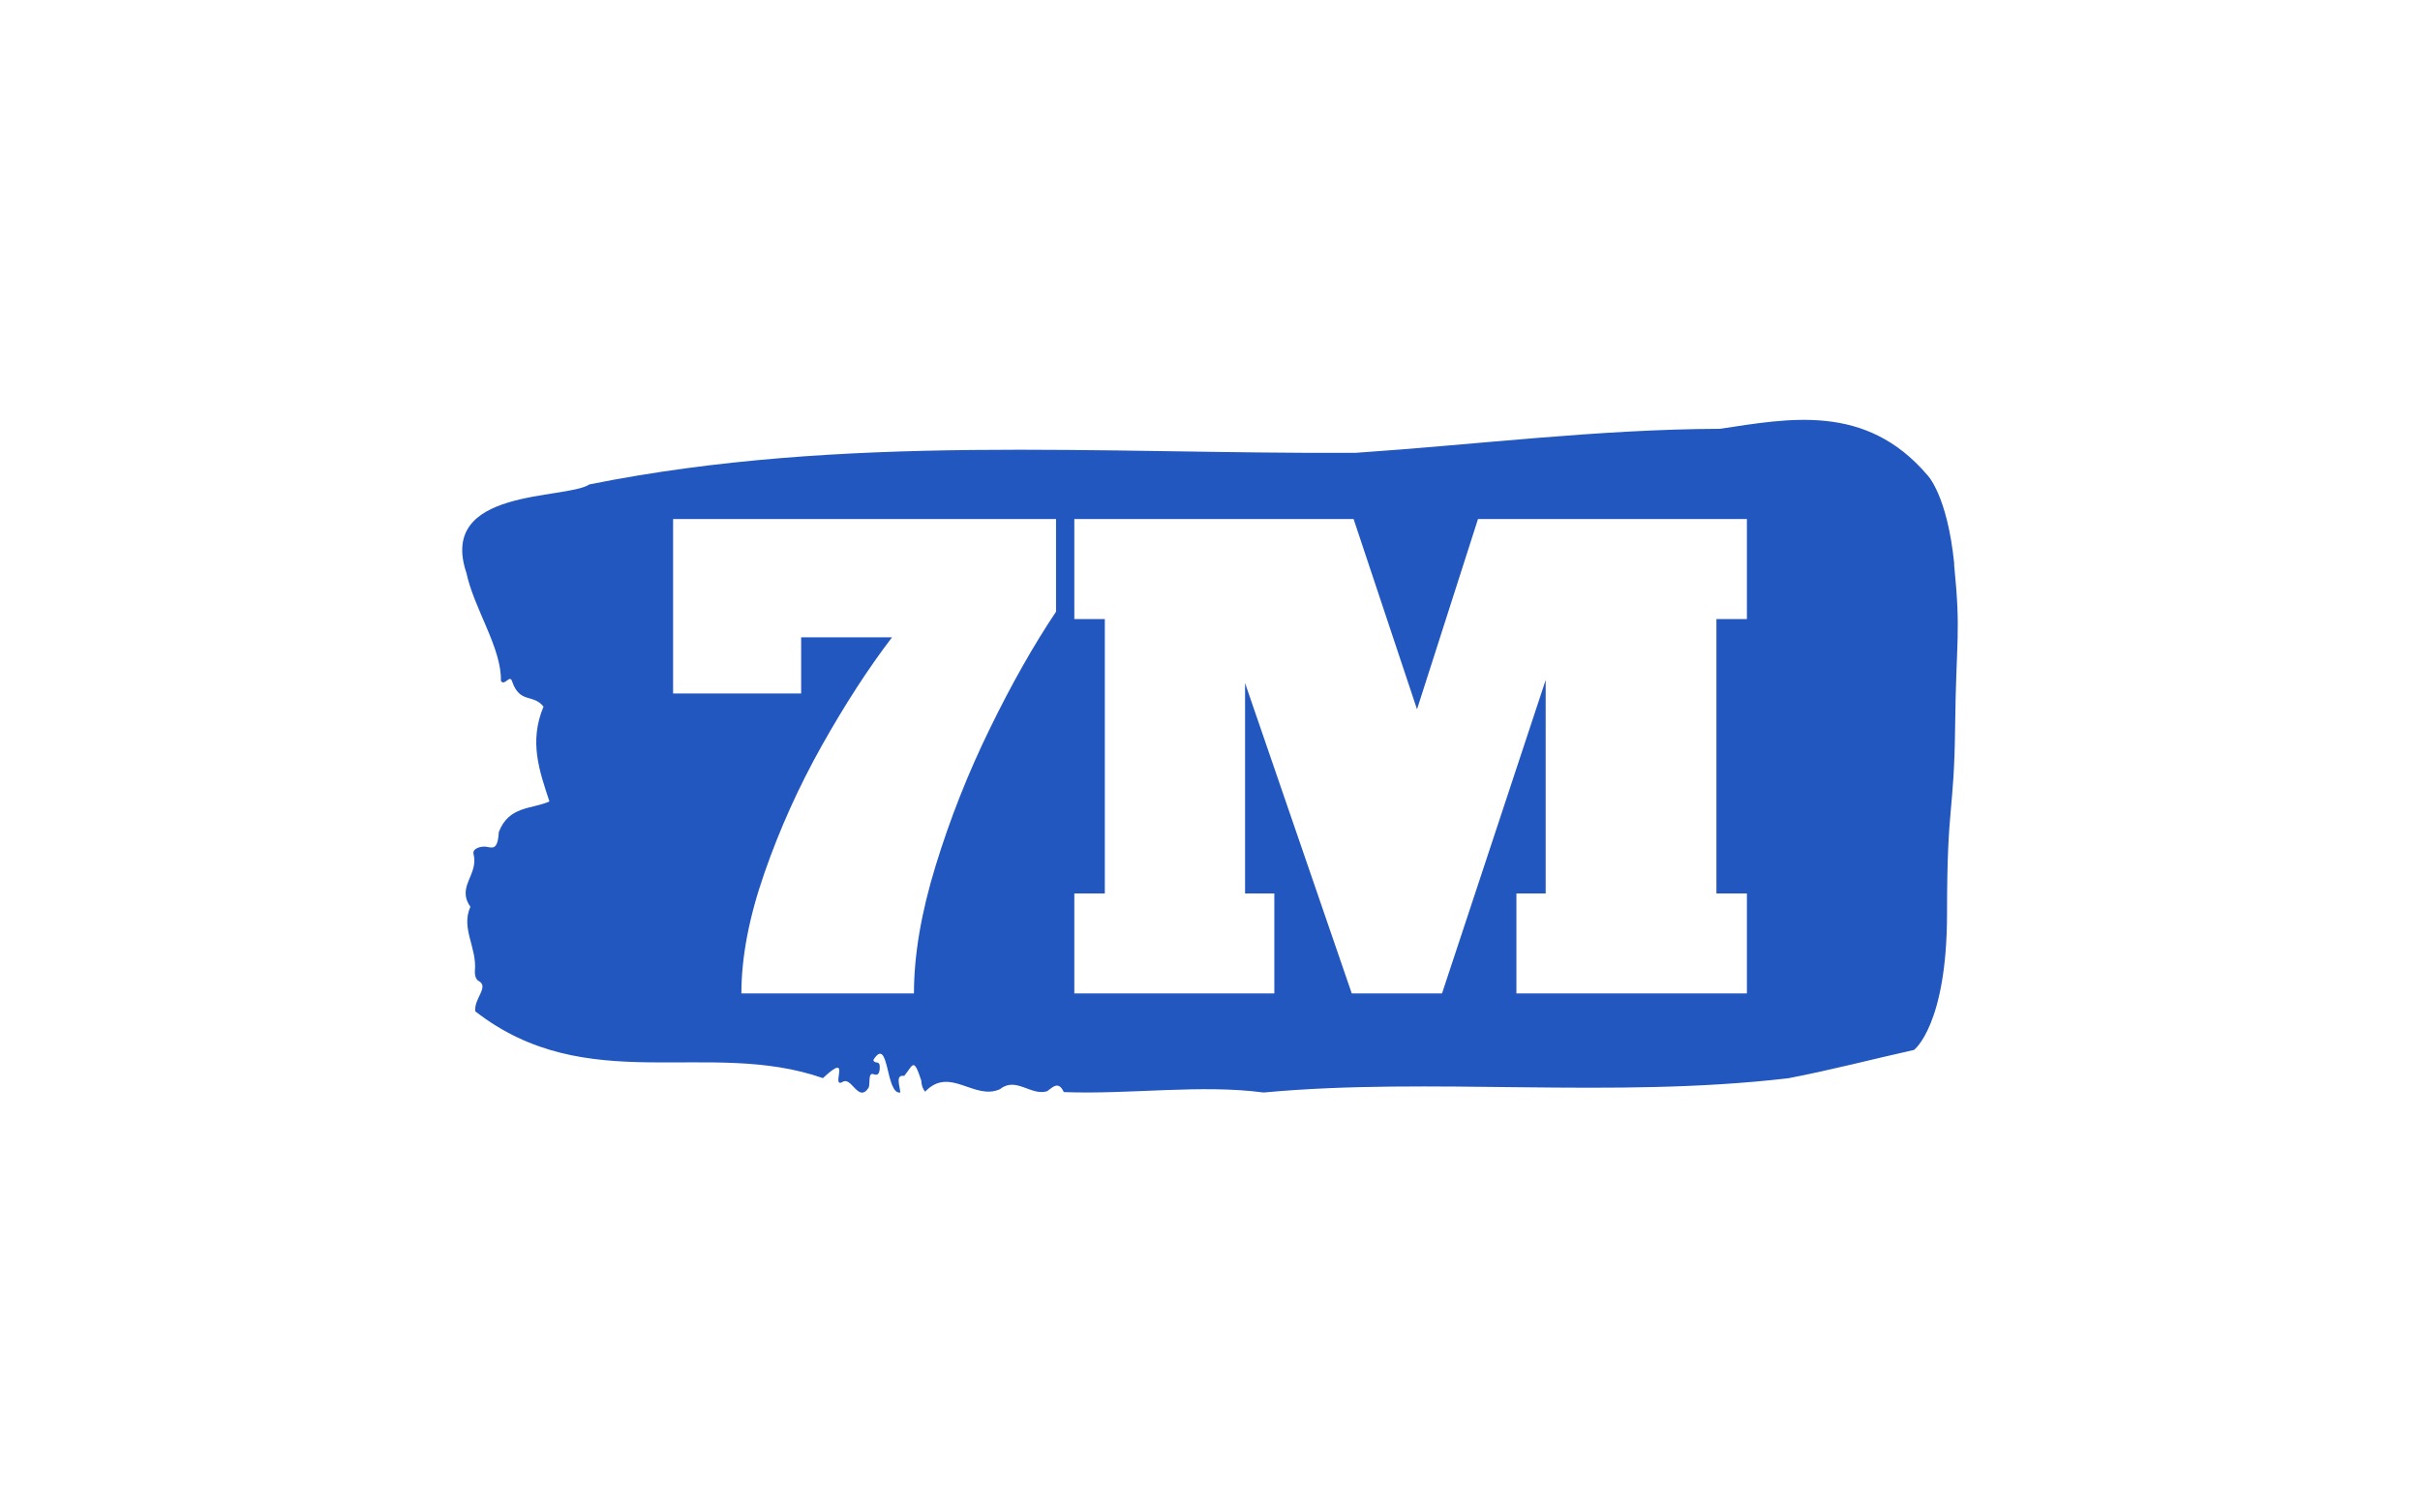 <svg version="1.1" viewBox="0 0 640 400" xmlns="http://www.w3.org/2000/svg" xmlns:xlink="http://www.w3.org/1999/xlink" xmlns:svgjs="http://svgjs.dev/svgjs" matcher="0.928"><rect x="0" y="0" width="640" height="400" fill="#333333" stroke="none"/><g viewBox="0 0 640 400" matcher="0.928"><g matcher="0.928"><g matcher="0.928"><g matcher="0.928"><svg viewBox="0 0 640 400" data-background-color="#ffffff" preserveAspectRatio="xMidYMid meet" height="400" width="640" xmlns="http://www.w3.org/2000/svg" xmlns:xlink="http://www.w3.org/1999/xlink"><rect width="640" height="400" x="0" y="0" opacity="1" fill="#ffffff" data-fill-palette-color="background" id="background"></rect><g id="tight-bounds" transform="matrix(1,0,0,1,122.24,111.038)"><svg viewBox="0 0 395.52 177.924" height="177.924" width="395.52"><g><svg viewBox="0 0 395.52 177.924" height="177.924" width="395.52"><g><svg viewBox="0 0 395.52 177.924" height="177.924" width="395.52"><g id="textblocktransform"><svg viewBox="0 0 395.52 177.924" height="177.924" width="395.52" id="textblock"><g><svg viewBox="0 0 395.52 177.924" height="177.924" width="395.52"><path d="M394.594 38.161C392.735 19.693 387.435 14.559 387.435 14.559 371.165-4.464 350.86-0.364 332.619 2.369 300.414 2.48 268.339 6.543 236.208 8.723 168.767 9.055 100.749 3.588 33.643 17.07 27.339 21.207-6.54 17.883 1.121 40.525 3.129 49.944 10.456 60.397 10.232 69.04 11.236 70.555 12.631 67.083 13.226 69.262 15.309 75.135 18.711 72.365 21.501 75.837 17.614 85.108 20.403 92.828 23.062 100.917 18.377 103.022 12.371 102.025 9.675 109.006 9.396 114.066 7.89 113.106 6.235 112.884 5.026 112.737 2.59 113.291 2.999 114.879 4.394 120.309-1.594 123.448 2.162 128.767-0.422 134.529 3.948 139.516 3.353 145.758 3.278 147.014 3.687 148.085 4.338 148.381 7.22 149.969 3.018 153.072 3.464 156.433 33.029 179.408 65.104 163.525 95.394 174.089 103.259 166.701 97.346 176.711 100.489 175.16 102.943 173.35 104.728 180.848 107.499 176.6 107.927 175.381 107.276 172.5 108.8 173.054 109.6 173.35 110.307 173.276 110.418 171.577 110.586 169.028 109.117 170.617 108.726 169.287 112.947 162.564 111.906 178.558 115.866 177.893 115.68 175.936 114.528 173.128 116.889 173.498 119.232 170.69 119.306 168.363 121.389 174.68 121.463 176.046 121.835 177.007 122.43 177.672 128.938 170.801 135.409 180.109 142.233 177.007 146.417 173.609 150.433 178.854 154.672 177.561 156.16 176.527 157.666 174.68 159.098 177.782 176.632 178.447 195.319 175.677 211.943 177.893 256.364 173.756 303.835 179.592 350.674 174.126 361.719 172.02 373.192 169.028 383.958 166.627 383.958 166.627 392.679 160.053 392.679 130.503S394.538 104.647 394.817 81.119C395.096 57.59 396.398 56.63 394.538 38.161Z" opacity="1" fill="#2257bf" data-fill-palette-color="tertiary"></path><g transform="matrix(1,0,0,1,55.768,26.231)"><svg width="283.983" viewBox="0.5 -38.9 88.05 38.9" height="125.462" data-palette-color="#ffffff"><path d="M6.1 0Q6.1-4.45 7.98-9.85 9.85-15.25 12.7-20.33 15.55-25.4 18.45-29.2L18.45-29.2 11-29.2 11-24.6 0.5-24.6 0.5-38.9 31.9-38.9 31.9-31.3Q29.15-27.2 26.48-21.73 23.8-16.25 22.03-10.48 20.25-4.7 20.25 0L20.25 0 6.1 0ZM88.55-38.9L88.55-30.7 86.05-30.7 86.05-8.2 88.55-8.2 88.55 0 69.65 0 69.65-8.2 72.05-8.2 72.05-25.7 63.55 0 56.15 0 47.4-25.45 47.4-8.2 49.8-8.2 49.8 0 33.4 0 33.4-8.2 35.9-8.2 35.9-30.7 33.4-30.7 33.4-38.9 56.3-38.9 61.5-23.3 66.5-38.9 88.55-38.9Z" opacity="1" transform="matrix(1,0,0,1,0,0)" fill="#ffffff" class="wordmark-text-0" data-fill-palette-color="quaternary" id="text-0"></path></svg></g></svg></g></svg></g></svg></g><g></g></svg></g><defs></defs></svg><rect width="395.52" height="177.924" fill="none" stroke="none" visibility="hidden"></rect></g></svg></g></g></g></g></svg>